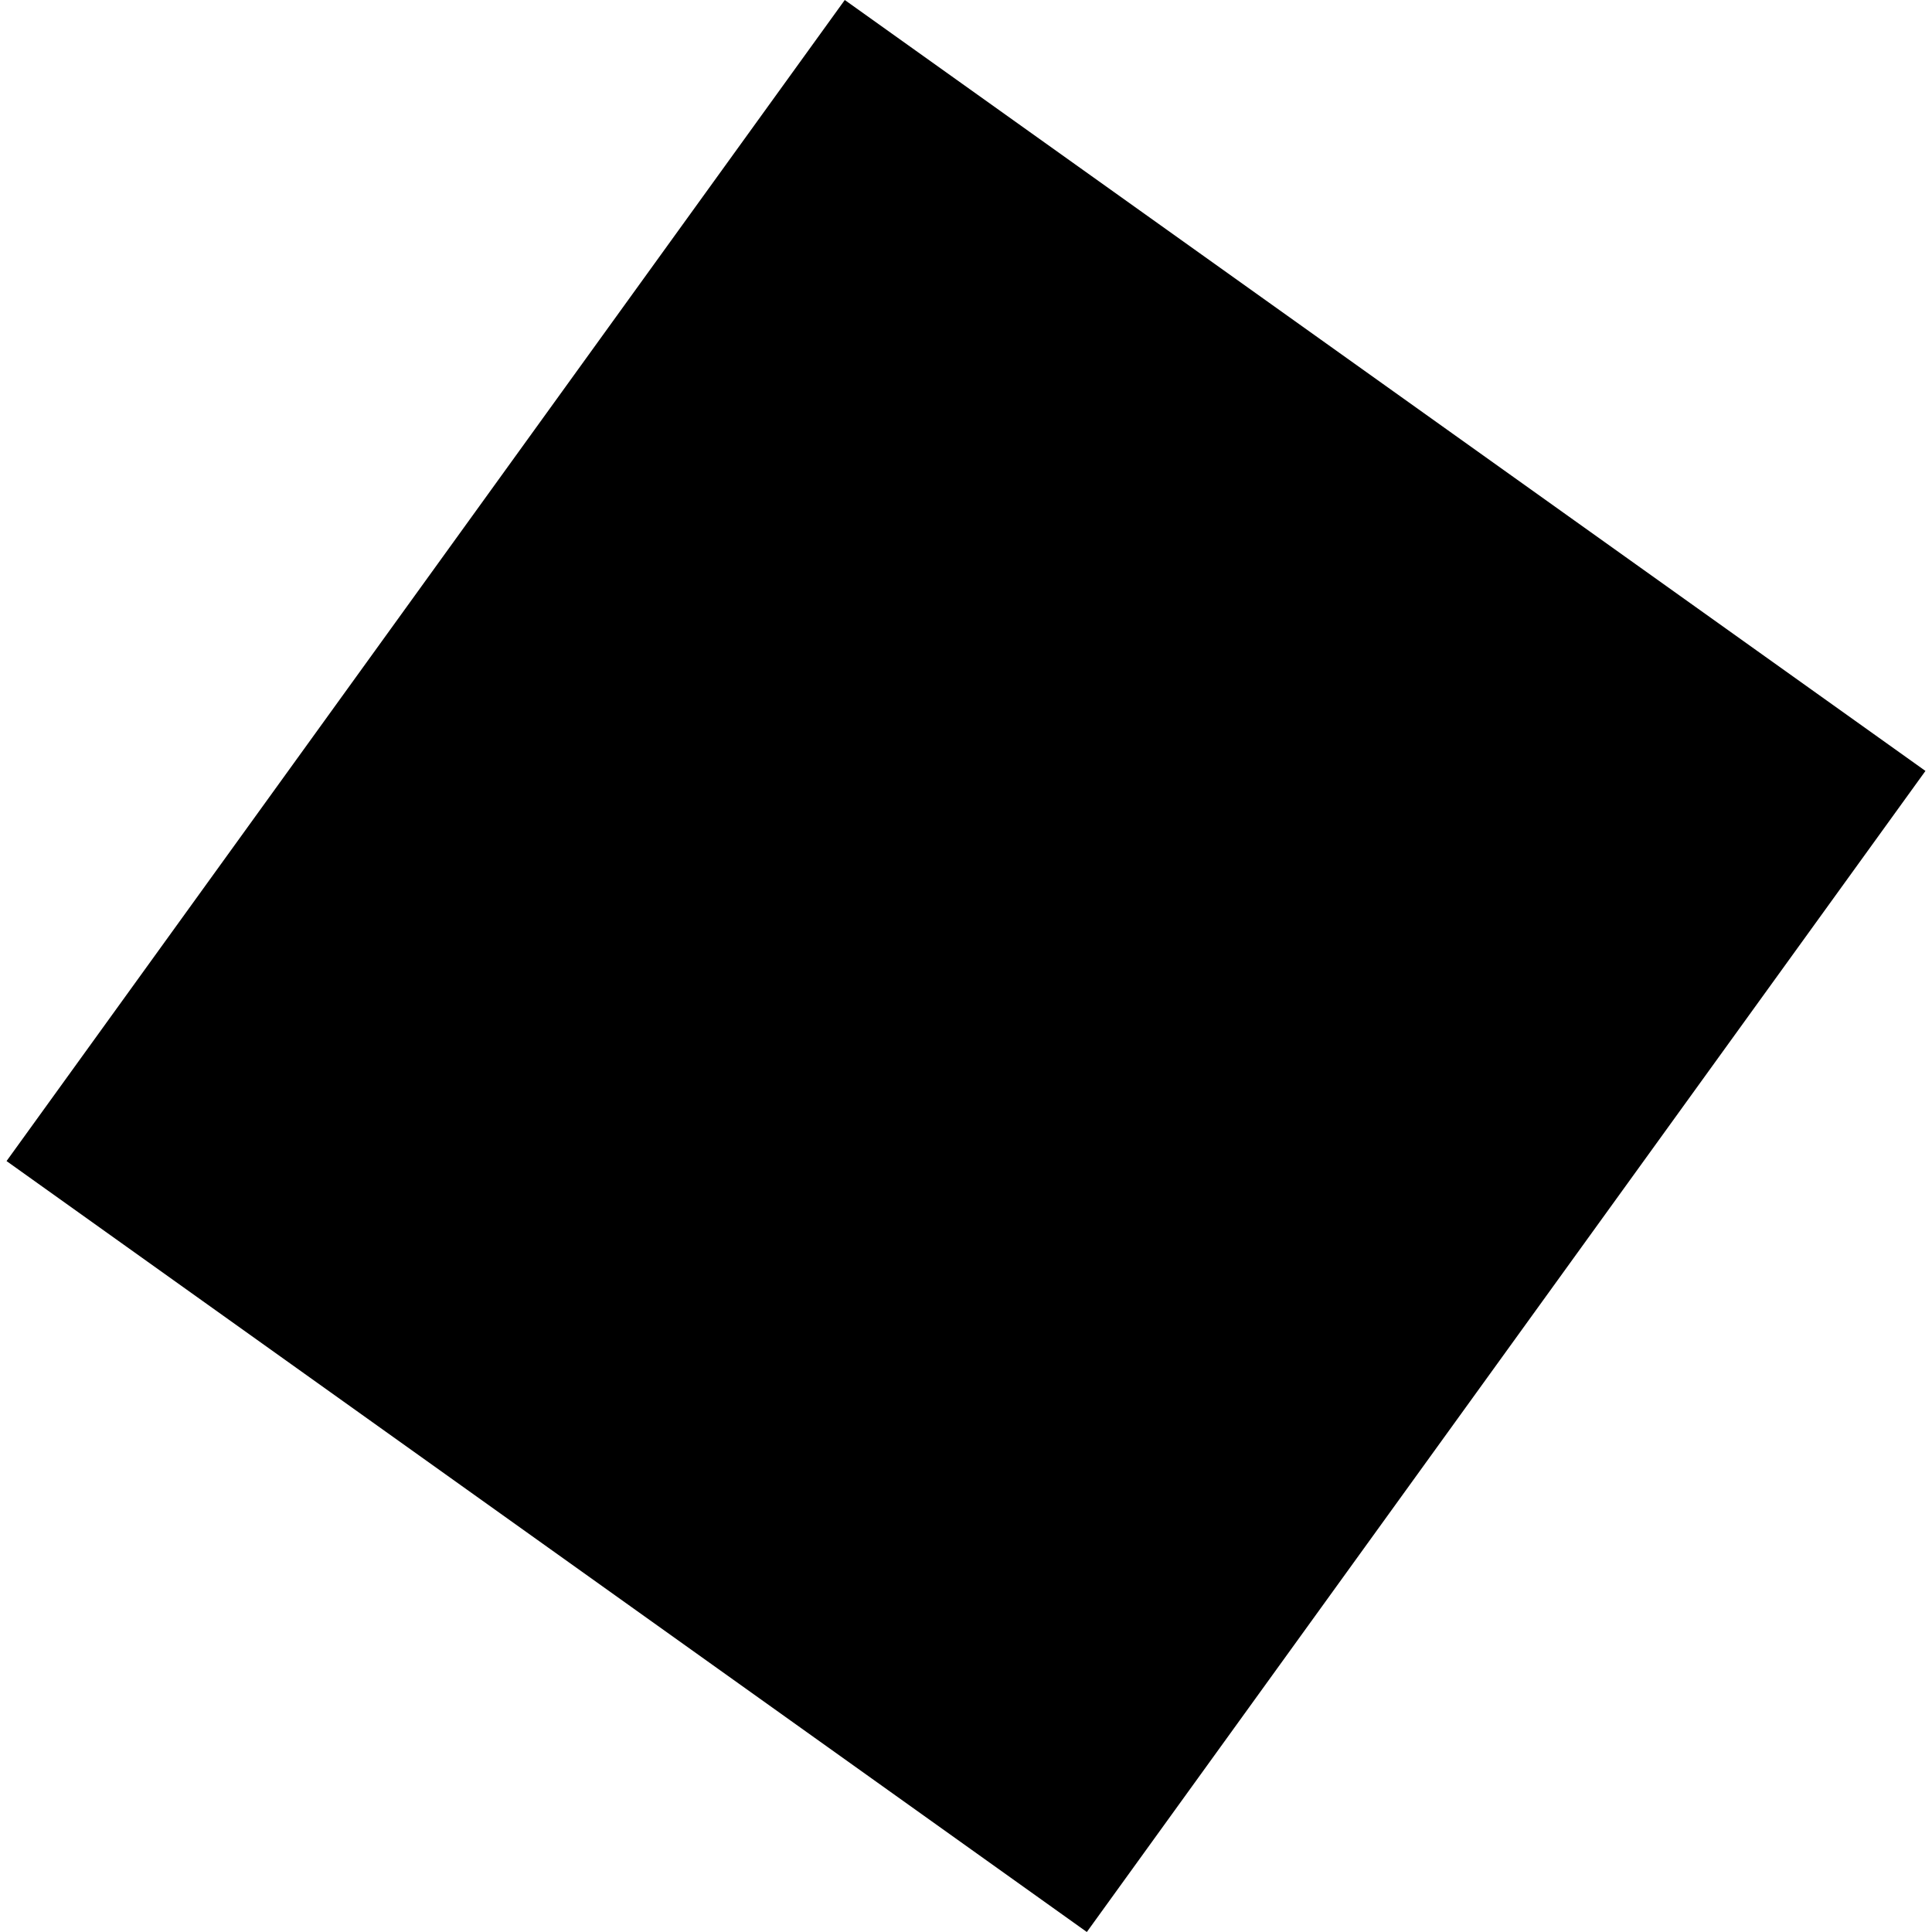 <?xml version="1.0" encoding="utf-8" standalone="no"?>
<!DOCTYPE svg PUBLIC "-//W3C//DTD SVG 1.1//EN"
  "http://www.w3.org/Graphics/SVG/1.1/DTD/svg11.dtd">
<!-- Created with matplotlib (https://matplotlib.org/) -->
<svg height="288pt" version="1.1" viewBox="0 0 288 288" width="288pt" xmlns="http://www.w3.org/2000/svg" xmlns:xlink="http://www.w3.org/1999/xlink">
 <defs>
  <style type="text/css">
*{stroke-linecap:butt;stroke-linejoin:round;}
  </style>
 </defs>
 <g id="figure_1">
  <g id="patch_1">
   <path d="M 0 288 
L 288 288 
L 288 0 
L 0 0 
z
" style="fill:none;opacity:0;"/>
  </g>
  <g id="axes_1">
   <g id="PatchCollection_1">
    <path clip-path="url(#pf5245388b6)" d="M 0.976 173.078 
L 125.929 0 
L 287.024 114.922 
L 162.013 288 
L 0.976 173.078 
"/>
   </g>
  </g>
 </g>
 <defs>
  <clipPath id="pf5245388b6">
   <rect height="288" width="286.049" x="0.976" y="0"/>
  </clipPath>
 </defs>
</svg>
